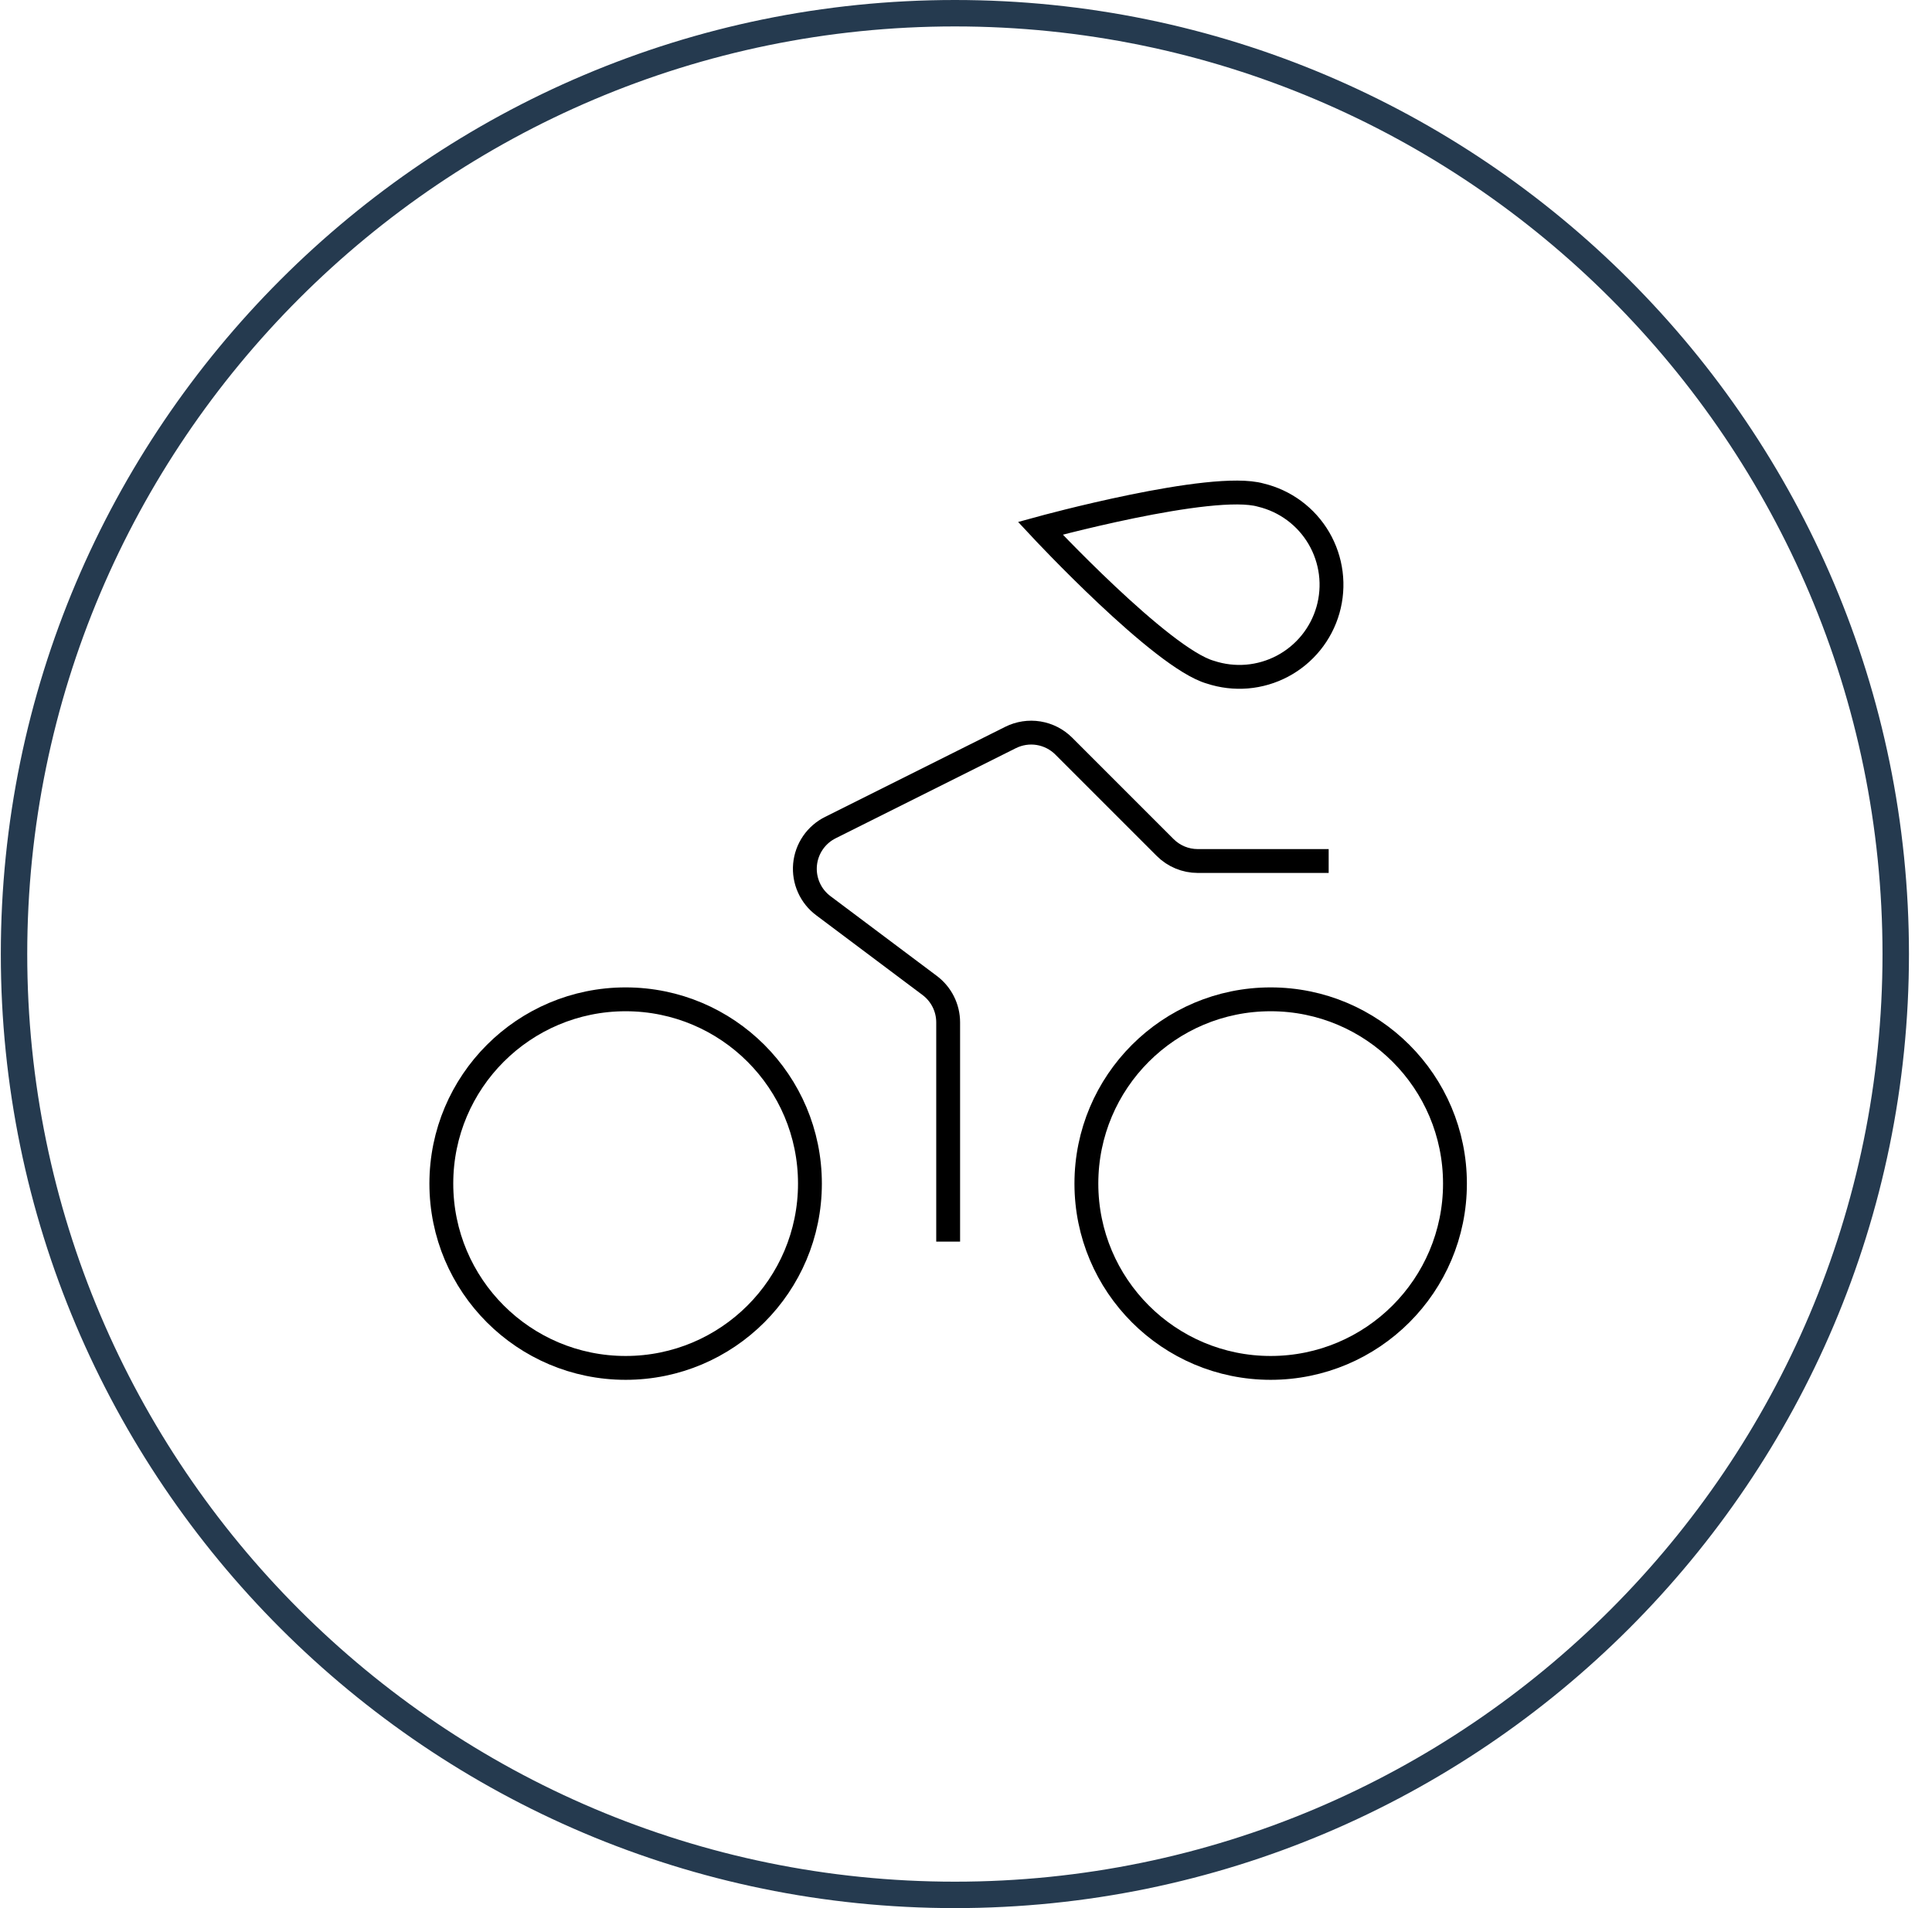 <svg width="81" height="80" viewBox="0 0 81 80" fill="none" xmlns="http://www.w3.org/2000/svg">
<g clip-path="url(#clip0_6_1442)">
<path d="M40.034 80C17.975 80 0.034 62.059 0.034 40C0.034 17.941 17.975 0 40.034 0C62.092 0 80.034 17.941 80.034 40C80.034 62.059 62.092 80 40.034 80ZM40.034 1.108C18.59 1.108 1.142 18.556 1.142 40C1.142 61.444 18.59 78.892 40.034 78.892C61.477 78.892 78.925 61.444 78.925 40C78.925 18.556 61.477 1.108 40.034 1.108Z" fill="#253A4F"/>
</g>
<path d="M26.23 57.351C30.497 57.351 33.957 53.891 33.957 49.624C33.957 45.357 30.497 41.898 26.23 41.898C21.963 41.898 18.503 45.357 18.503 49.624C18.503 53.891 21.963 57.351 26.23 57.351Z" stroke="black" stroke-miterlimit="10" stroke-linecap="square"/>
<path d="M53.273 57.351C57.541 57.351 61 53.891 61 49.624C61 45.357 57.541 41.898 53.273 41.898C49.006 41.898 45.547 45.357 45.547 49.624C45.547 53.891 49.006 57.351 53.273 57.351Z" stroke="black" stroke-miterlimit="10" stroke-linecap="square"/>
<path d="M52.858 20.757C53.365 20.878 53.842 21.101 54.261 21.411C54.68 21.721 55.031 22.113 55.295 22.563C55.558 23.013 55.727 23.511 55.793 24.028C55.859 24.545 55.819 25.07 55.677 25.572C55.534 26.073 55.292 26.54 54.964 26.945C54.636 27.35 54.229 27.685 53.769 27.929C53.308 28.173 52.803 28.321 52.284 28.365C51.764 28.408 51.242 28.346 50.747 28.183C48.695 27.603 43.615 22.148 43.615 22.148C43.615 22.148 50.805 20.174 52.858 20.757Z" stroke="black" stroke-miterlimit="10" stroke-linecap="square"/>
<path d="M39.752 51.556V42.864C39.752 42.564 39.682 42.268 39.548 42C39.414 41.732 39.219 41.498 38.979 41.318L34.525 37.978C34.259 37.781 34.048 37.519 33.913 37.217C33.777 36.915 33.722 36.583 33.751 36.254C33.781 35.924 33.895 35.608 34.082 35.334C34.269 35.062 34.523 34.841 34.82 34.695L42.369 30.92C42.732 30.739 43.143 30.676 43.543 30.741C43.944 30.807 44.314 30.996 44.6 31.283L48.85 35.533C49.212 35.895 49.703 36.099 50.216 36.099H55.205" stroke="black" stroke-miterlimit="10" stroke-linecap="square"/>
<defs>
<clipPath id="clip0_6_1442">
<rect width="80" height="80" fill="white" transform="translate(0.034)"/>
</clipPath>
</defs>
</svg>
